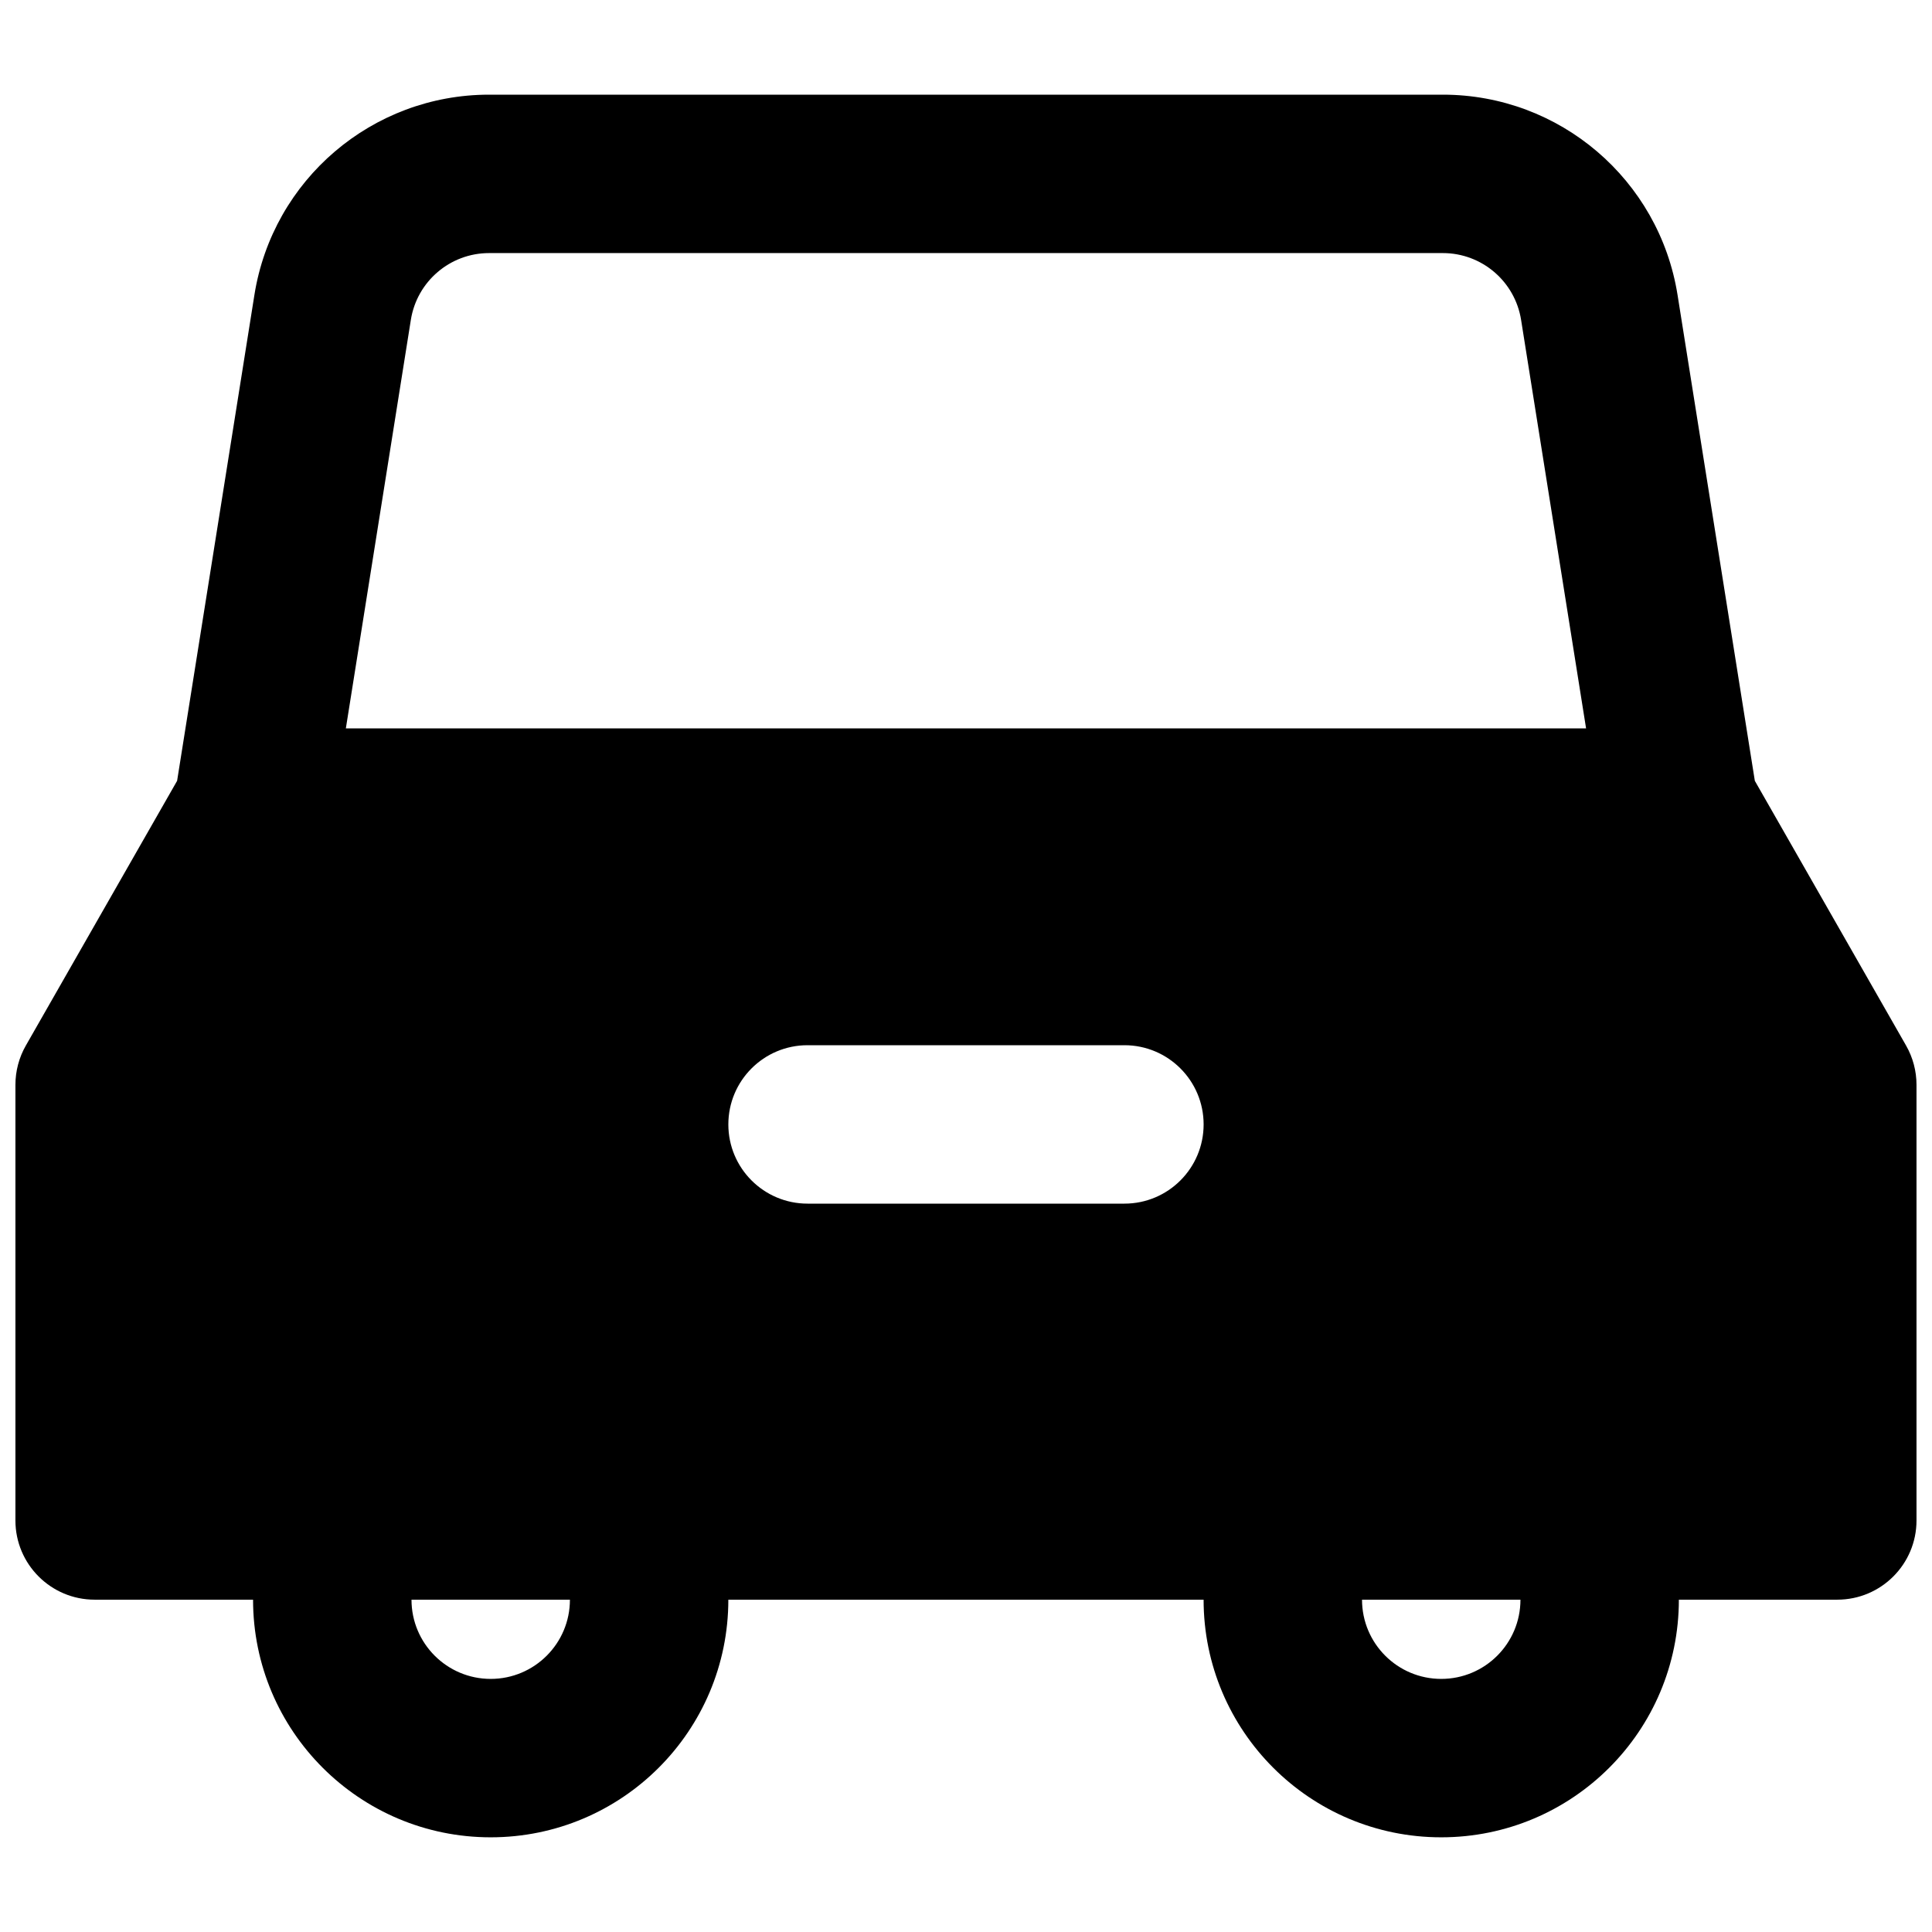 <?xml version="1.0" encoding="UTF-8"?>
<!-- Uploaded to: ICON Repo, www.iconrepo.com, Generator: ICON Repo Mixer Tools -->
<svg width="800px" height="800px" version="1.1" viewBox="144 144 512 512" xmlns="http://www.w3.org/2000/svg">
 <defs>
  <clipPath id="a">
   <path d="m148.09 169h503.81v462h-503.81z"/>
  </clipPath>
 </defs>
 <g clip-path="url(#a)">
  <path d="m609.05 350.93-20.48-128.76c-4.867-30.578-31.234-53.082-62.195-53.082h-252.76c-30.961 0-57.332 22.504-62.195 53.082l-20.484 128.76-40.082 70.145c-1.812 3.172-2.766 6.762-2.766 10.414v115.45c0 11.594 9.398 20.992 20.992 20.992h41.984c0 34.781 28.195 62.977 62.977 62.977s62.977-28.195 62.977-62.977h125.95c0 34.781 28.191 62.977 62.973 62.977 34.785 0 62.977-28.195 62.977-62.977h41.984c11.594 0 20.992-9.398 20.992-20.992v-115.45c0-3.652-0.953-7.242-2.766-10.414zm-44.723-13.906-17.223-108.26c-1.625-10.195-10.414-17.695-20.73-17.695h-252.76c-10.32 0-19.109 7.5-20.734 17.695l-17.223 108.26zm-17.391 230.91h-41.984c0 11.594 9.398 20.992 20.992 20.992s20.992-9.398 20.992-20.992zm-251.9 0h-41.984c0 11.594 9.398 20.992 20.992 20.992s20.992-9.398 20.992-20.992zm41.984-125.95c0-11.594 9.398-20.992 20.992-20.992h83.969c11.594 0 20.992 9.398 20.992 20.992s-9.398 20.992-20.992 20.992h-83.969c-11.594 0-20.992-9.398-20.992-20.992z" fill-rule="evenodd"/>
 </g>
</svg>